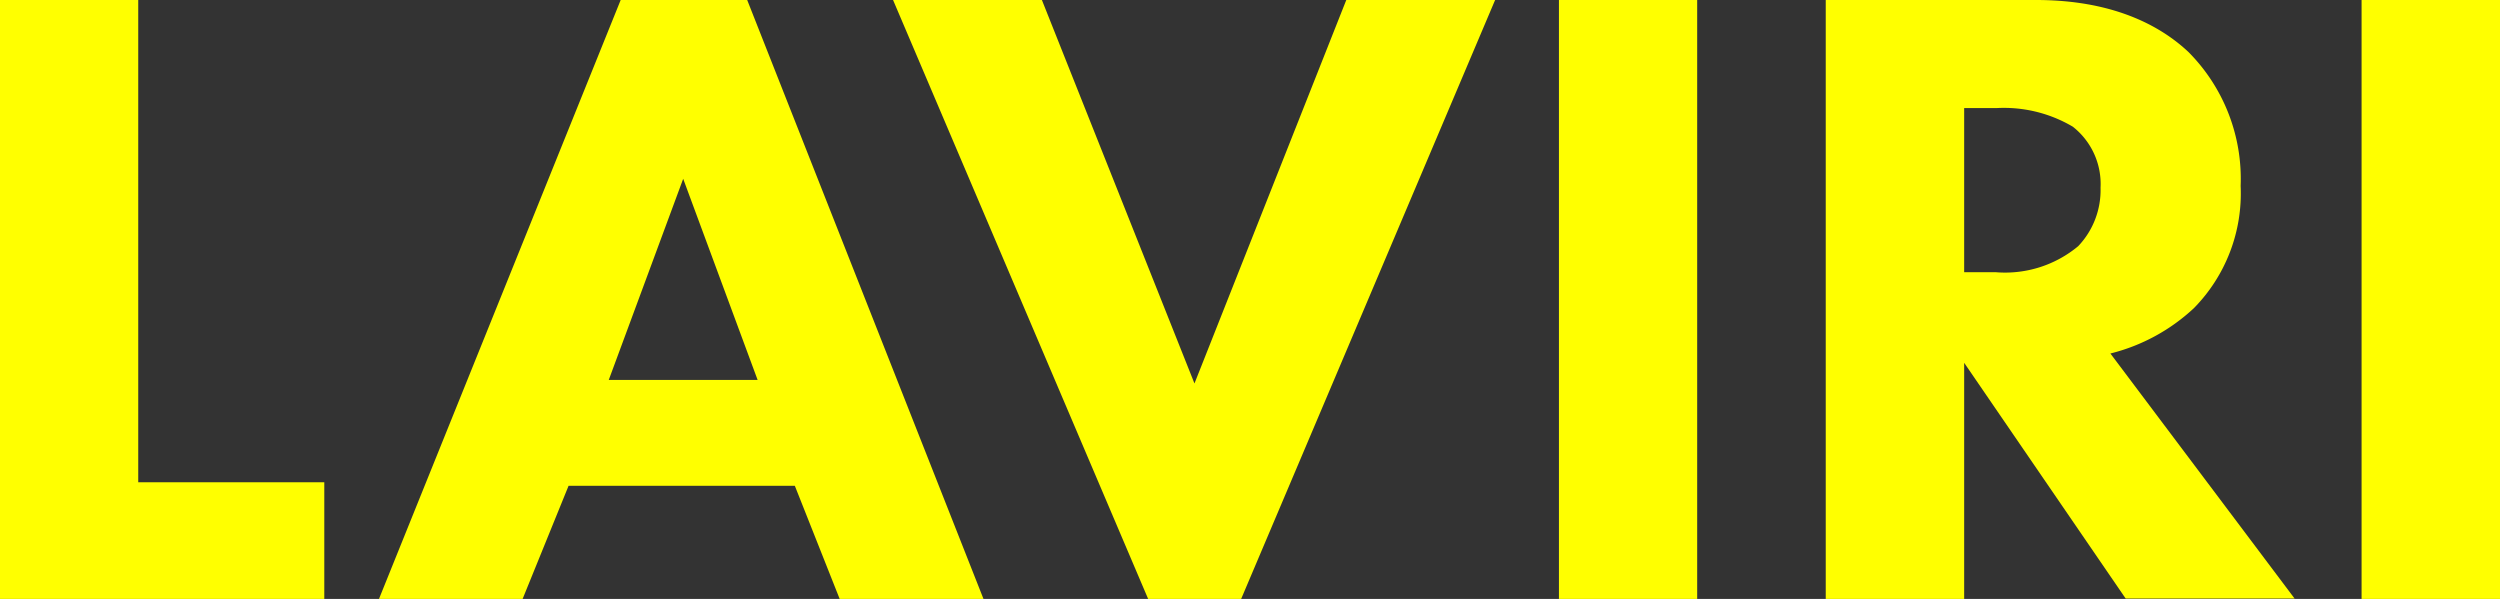 <svg xmlns="http://www.w3.org/2000/svg" viewBox="0 0 134.37 32.19"><rect x="0" y="0" width="134.37" height="32.19" fill="#333333" stroke="none"/><defs><style>.cls-1{fill:#ff0;}</style></defs><g id="レイヤー_2" data-name="レイヤー 2"><g id="デザイン"><path class="cls-1" d="M7.43,0V25.92h10v6.27H0V0Z"/><path class="cls-1" d="M42.72,26.11H30.56l-2.47,6.08H20.37L33.36,0h6.8l12.7,32.19H45.13Zm-2-5.69-4-10.81-4,10.81Z"/><path class="cls-1" d="M56,0,64.2,20.61,72.36,0h8L66.71,32.19h-5L48,0Z"/><path class="cls-1" d="M91.22,0V32.19H83.79V0Z"/><path class="cls-1" d="M109.43,0c4.1,0,6.66,1.35,8.2,2.8a9.67,9.67,0,0,1,2.8,7.19,8.8,8.8,0,0,1-2.51,6.57A10.18,10.18,0,0,1,113.43,19l9.9,13.17h-9.08L105.57,19.5V32.19H98.13V0Zm-3.86,14.63h1.69a6.14,6.14,0,0,0,4.44-1.4,4.37,4.37,0,0,0,1.2-3.14,3.91,3.91,0,0,0-1.49-3.28,7.27,7.27,0,0,0-4.11-1h-1.73Z"/><path class="cls-1" d="M134.37,0V32.19h-7.44V0Z"/></g></g></svg>
